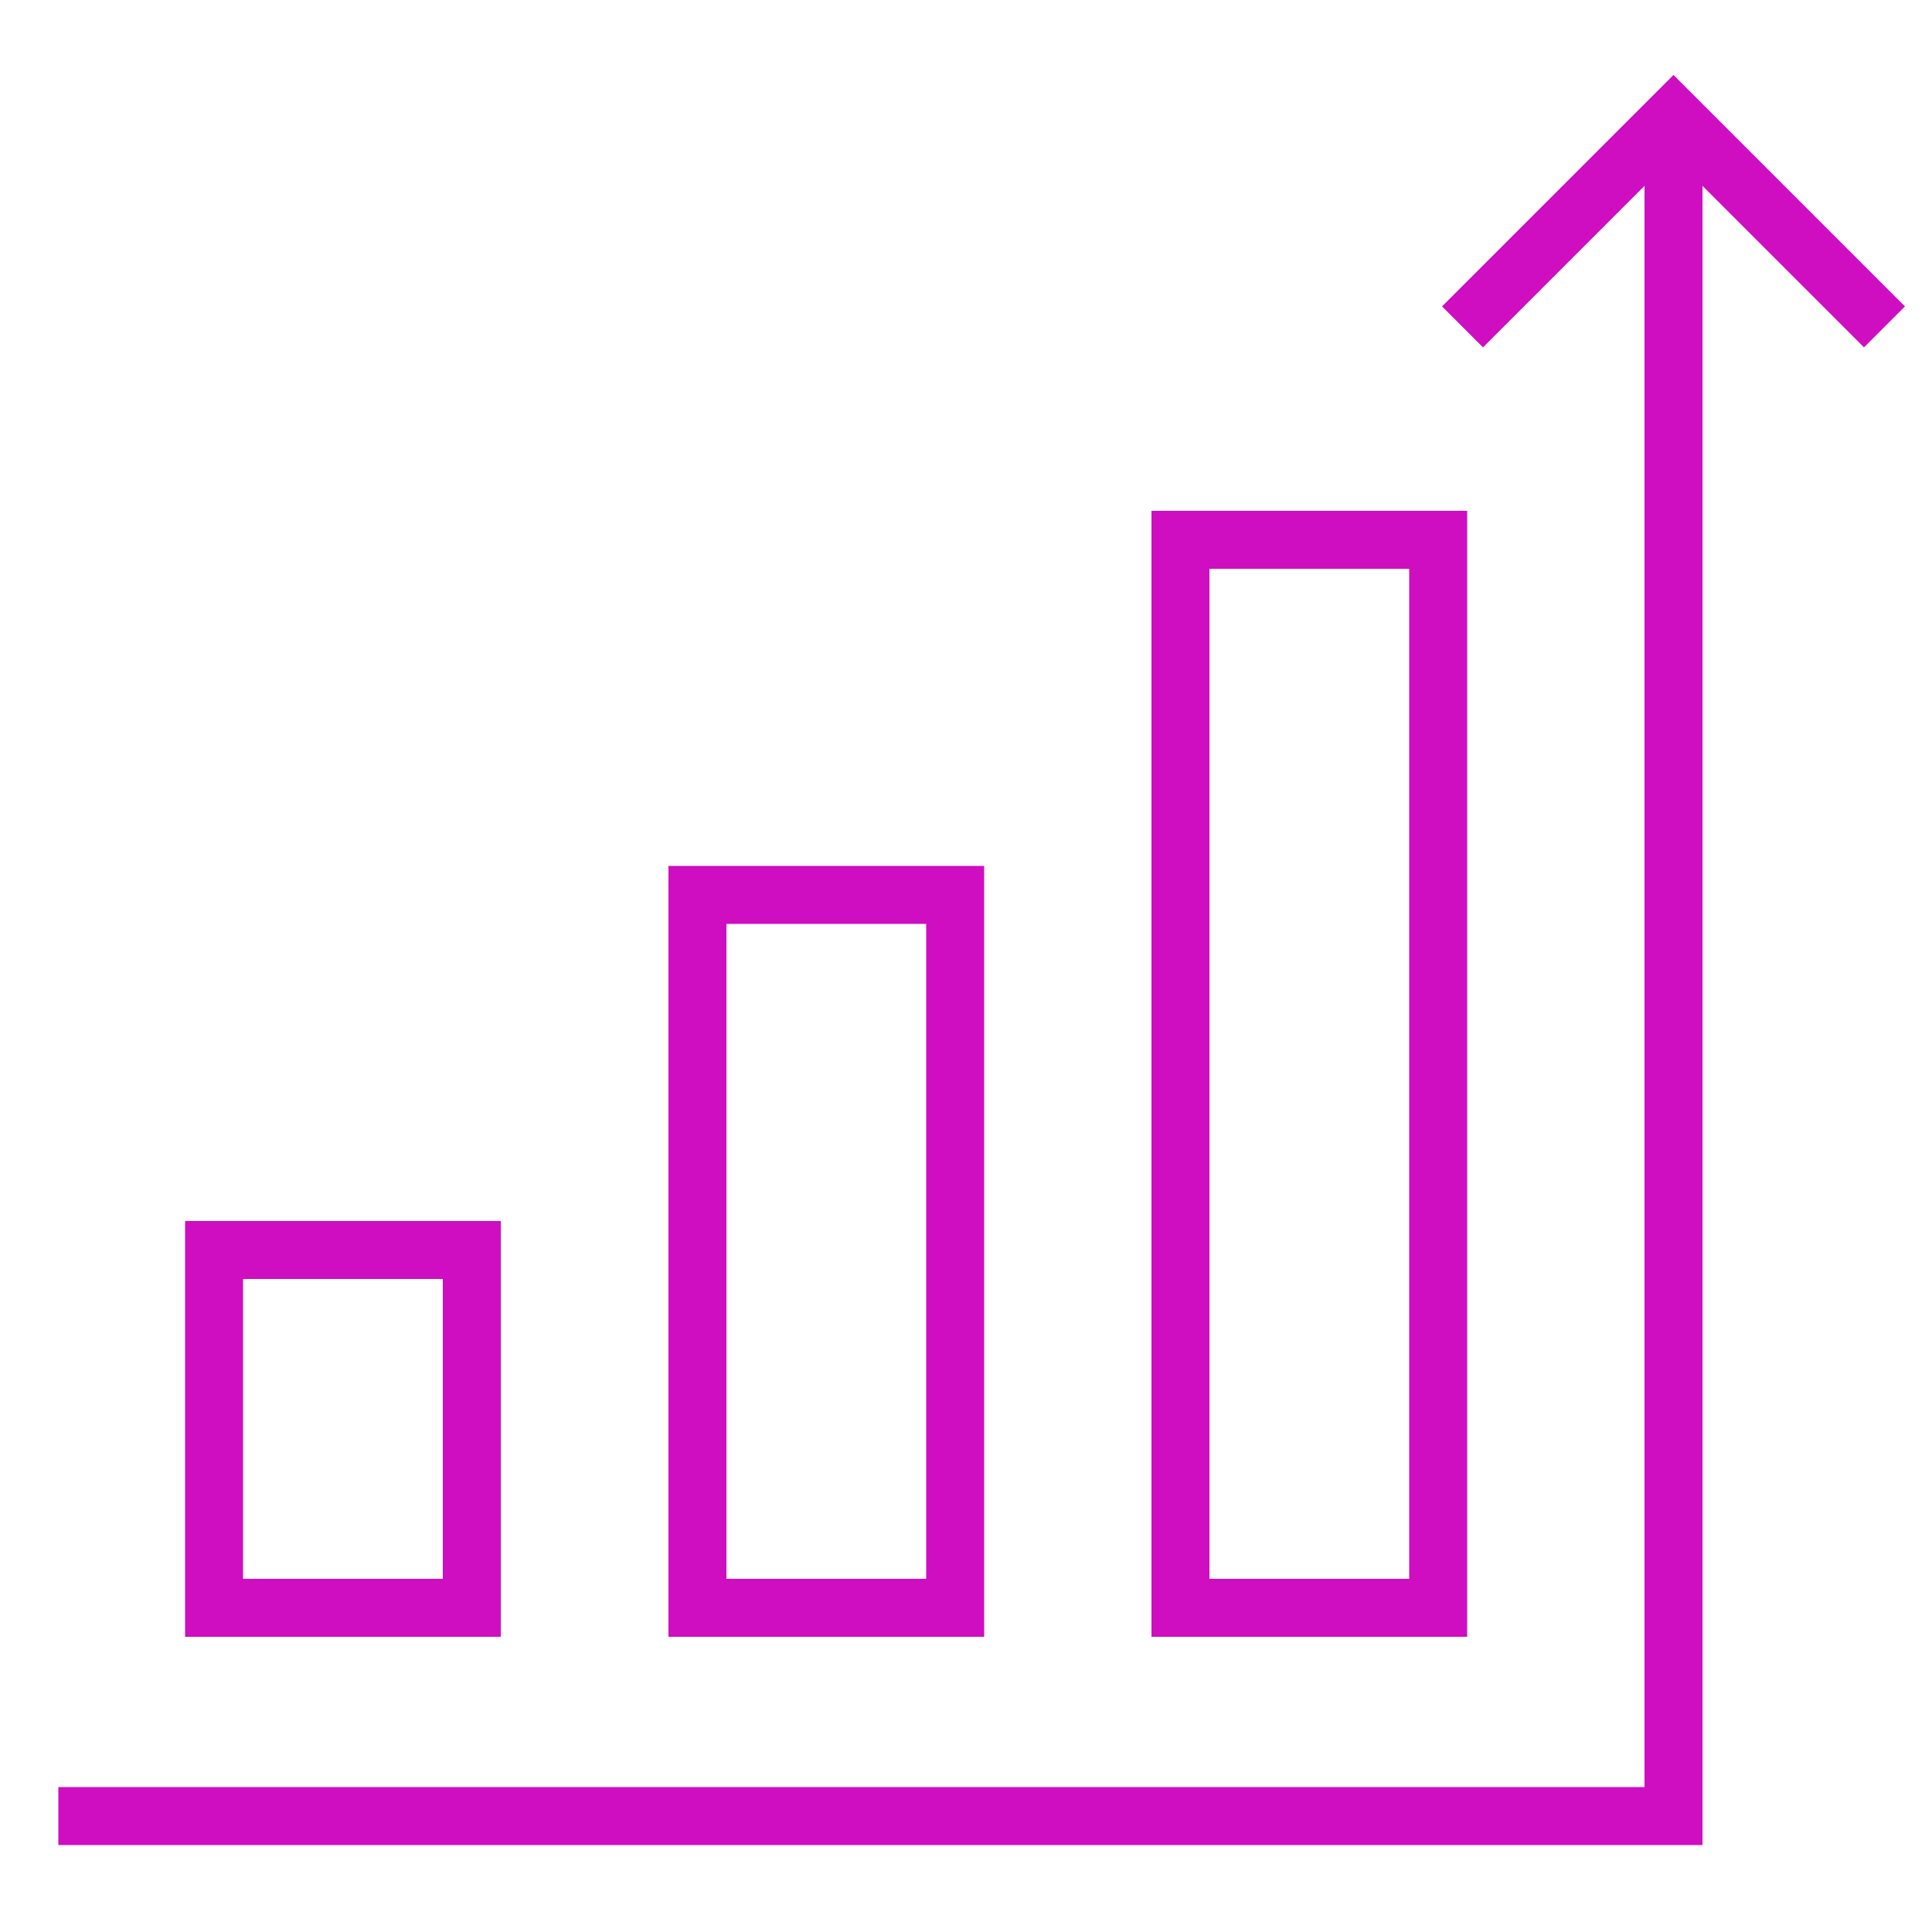 <?xml version="1.0" encoding="UTF-8"?>
<svg xmlns="http://www.w3.org/2000/svg" version="1.1" viewBox="0 0 50 50">
  <defs>
    <style>
      .cls-1 {
        fill: none;
        stroke: #ce0ec0;
        stroke-miterlimit: 10;
        stroke-width: 1.5px;
      }
    </style>
  </defs>
  <!-- Generator: Adobe Illustrator 28.6.0, SVG Export Plug-In . SVG Version: 1.2.0 Build 709)  -->
  <g>
    <g id="Layer_2">
      <g>
        <g>
          <rect class="cls-1" x="5.54" y="32.35" width="6.67" height="9.26"/>
          <rect class="cls-1" x="18.05" y="23.16" width="6.67" height="18.45"/>
          <polygon class="cls-1" points="37.22 41.61 30.55 41.61 30.55 13.97 37.22 13.97 37.22 41.61"/>
          <polyline class="cls-1" points="1.51 47 43.31 47 43.31 3.74"/>
        </g>
        <polyline class="cls-1" points="37.85 8.46 43.31 3 48.77 8.46"/>
      </g>
    </g>
  </g>
</svg>